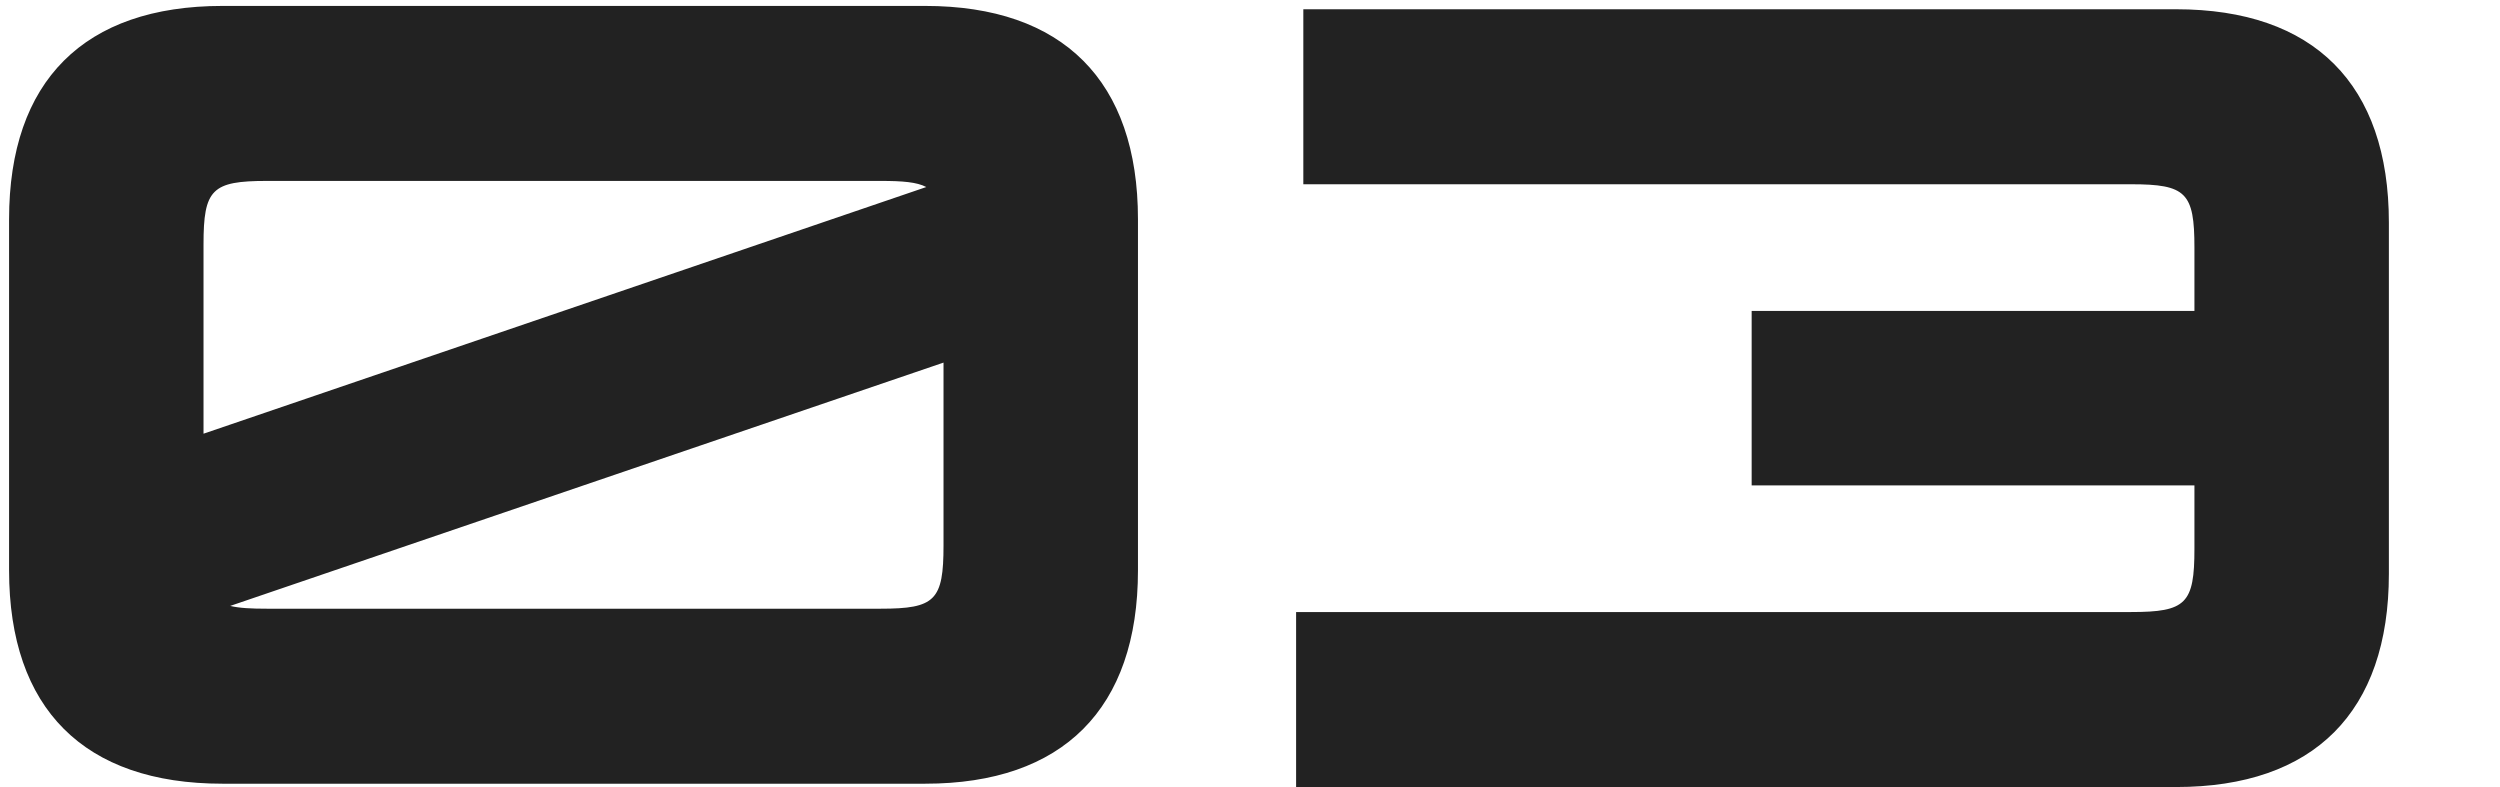 <svg width="270" height="85" viewBox="0 0 270 85" fill="none" xmlns="http://www.w3.org/2000/svg">
<path d="M99.92 0.64C114.8 0.64 122.9 8.74 122.9 23.68V61.6C122.9 76.54 114.8 84.64 99.92 84.64H24.02C9.08 84.64 0.98 76.54 0.98 61.6V23.68C0.98 8.74 9.08 0.64 24.02 0.64H99.92ZM21.98 46.84L100.04 20.2C99.02 19.66 97.46 19.54 95.12 19.54H28.82C22.88 19.54 21.98 20.44 21.98 26.38V46.84ZM24.86 65.44C25.88 65.68 27.14 65.74 28.82 65.74H95.12C101 65.74 101.9 64.84 101.9 58.9V39.16L24.86 65.44ZM235.019 1C249.899 1 257.999 9.1 257.999 24.04V61.96C257.999 76.9 249.899 85 235.019 85H139.979V66.1H230.159C236.099 66.1 236.999 65.2 236.999 59.26V52.42H189.179V33.58H236.999V26.74C236.999 20.8 236.099 19.9 230.159 19.9H140.759V1H235.019Z" fill="#222222"/>
</svg>
